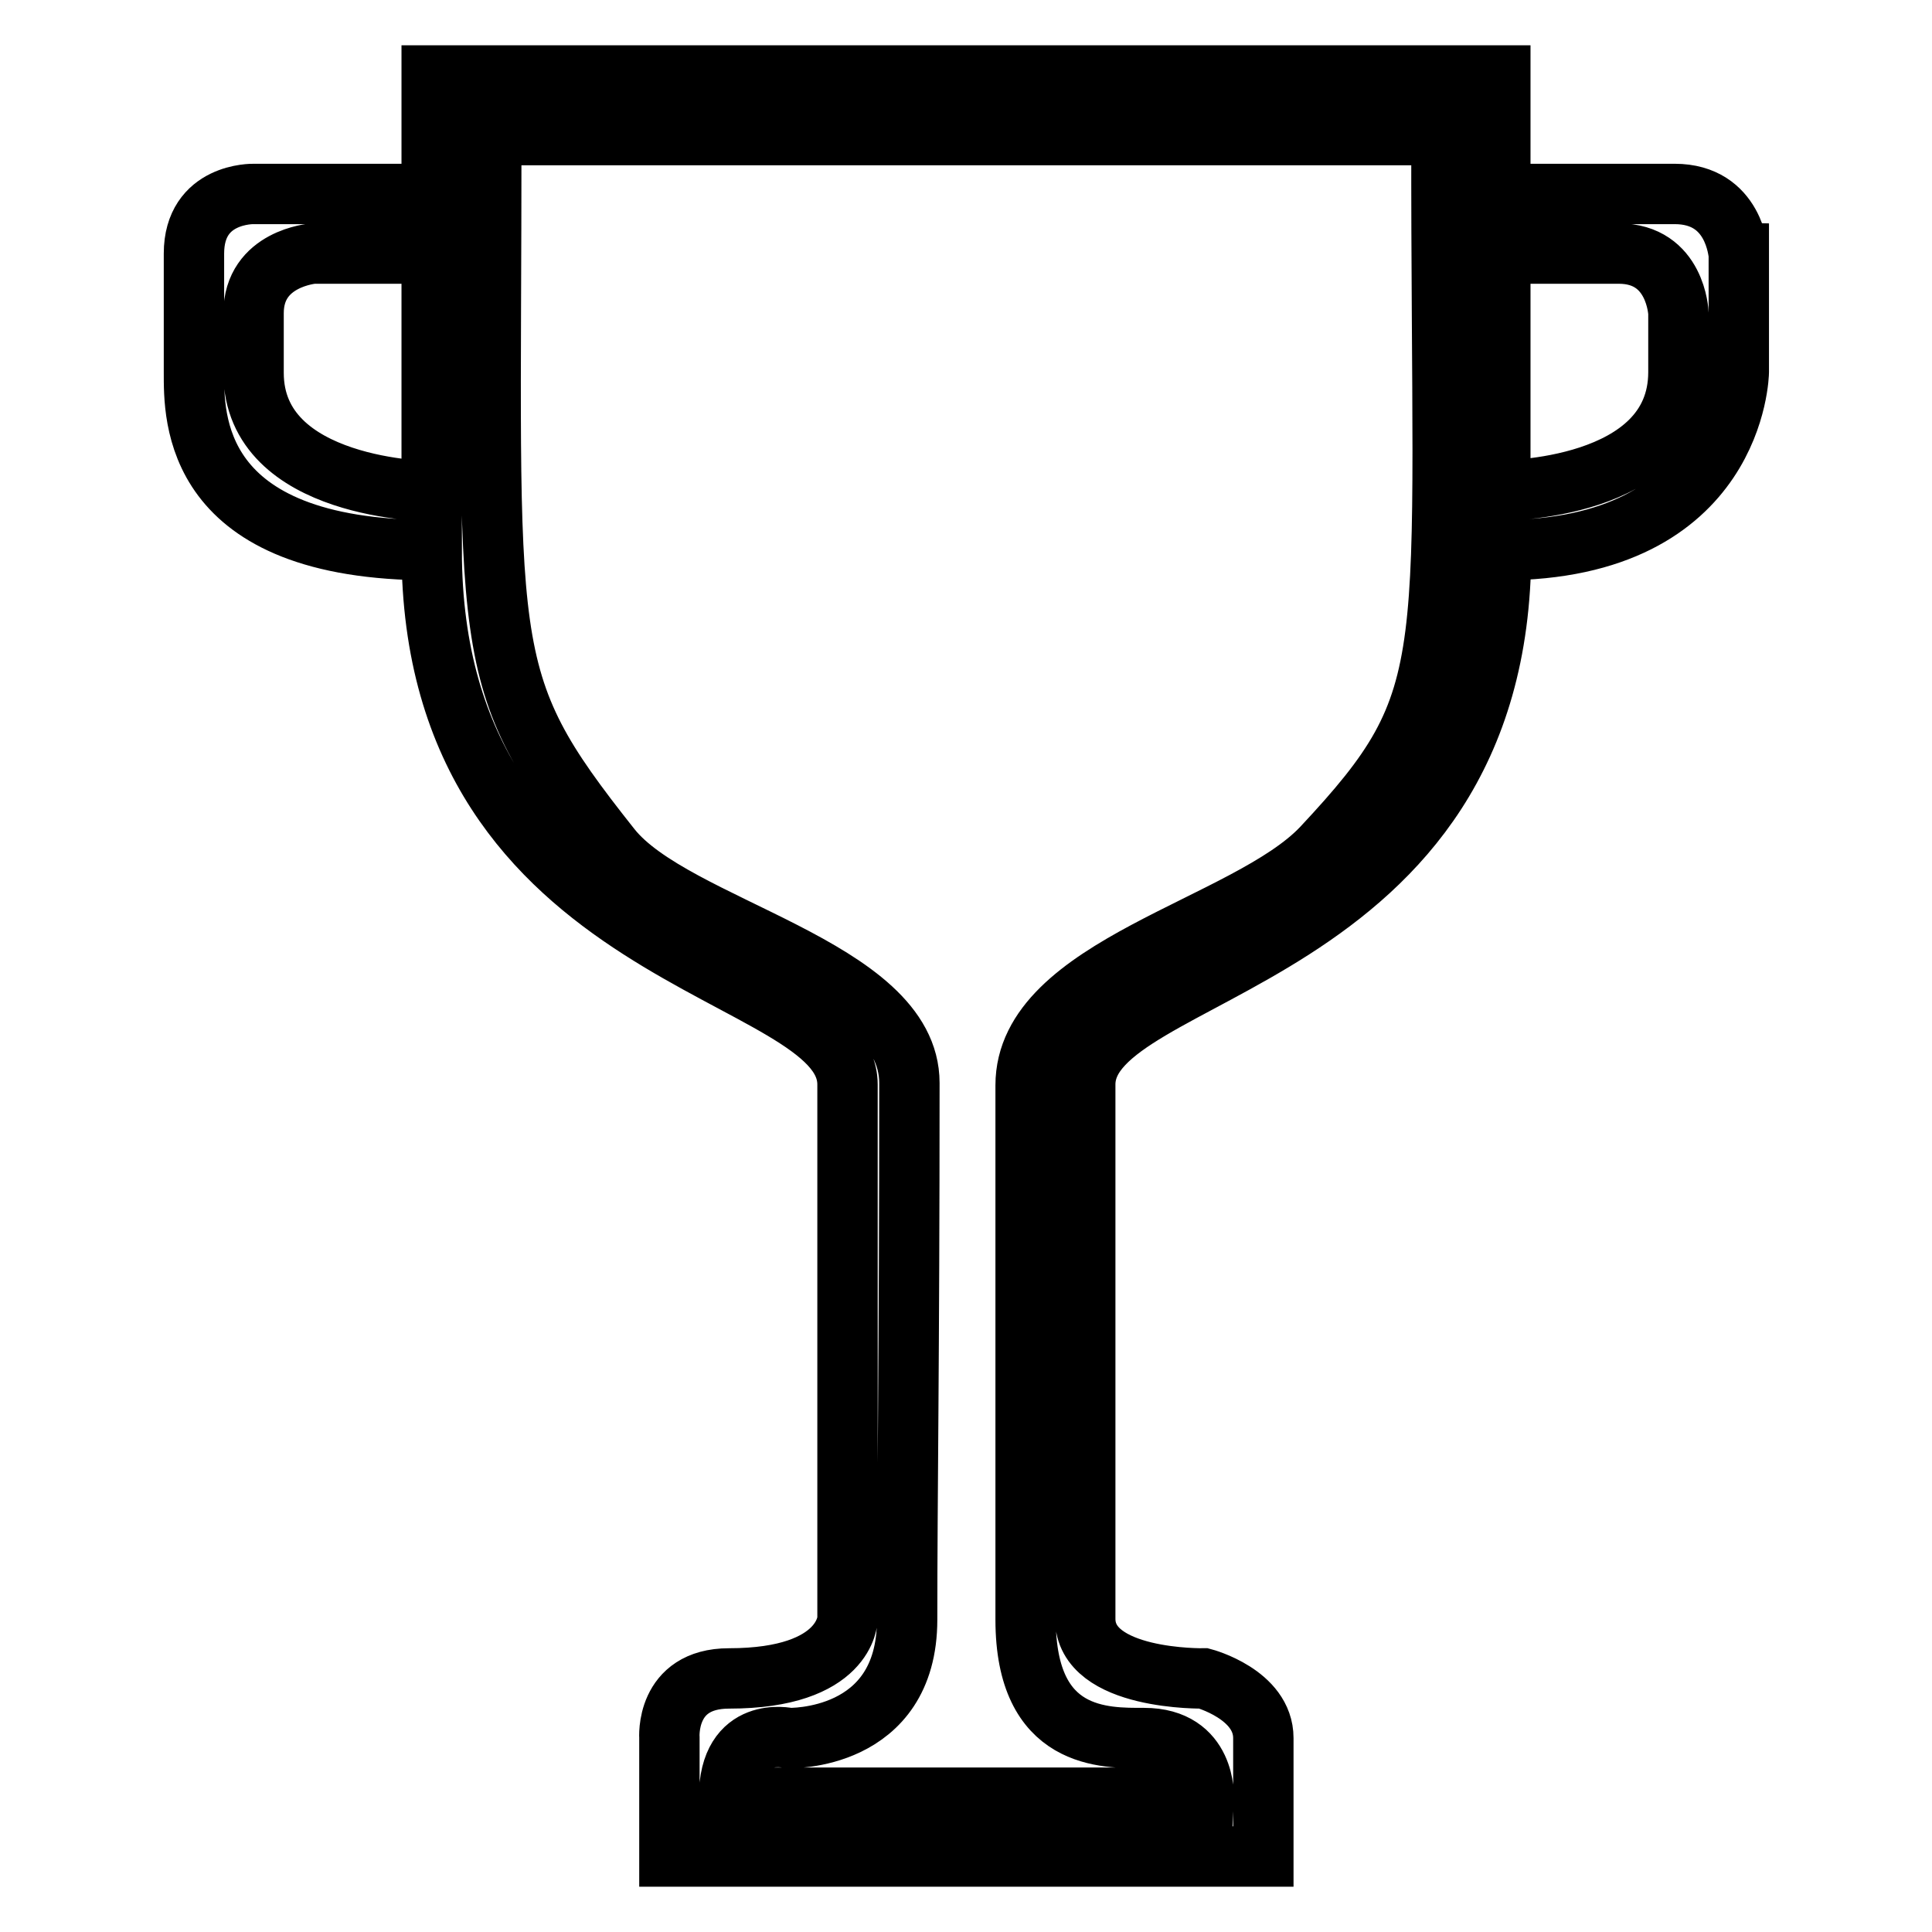 <?xml version="1.0" encoding="utf-8"?>
<!-- Svg Vector Icons : http://www.onlinewebfonts.com/icon -->
<!DOCTYPE svg PUBLIC "-//W3C//DTD SVG 1.1//EN" "http://www.w3.org/Graphics/SVG/1.1/DTD/svg11.dtd">
<svg version="1.1" xmlns="http://www.w3.org/2000/svg" xmlns:xlink="http://www.w3.org/1999/xlink" x="0px" y="0px" viewBox="0 0 256 256" enable-background="new 0 0 256 256" xml:space="preserve">
<g> <path stroke-width="8" fill-opacity="0" stroke="#000000"  d="M221.9,25.7c-6.8,0-23.1,0-23.1,0c0-9,0-15.7,0-15.7H57.2c0,0,0,6.7,0,15.7H33.6c0,0-7.9-0.2-7.9,7.9v15.7 c0,5.9-0.4,23.6,31.5,23.6c0,55.1,55.1,55.1,55.1,70.8c0,23.6,0,70.8,0,70.8s-0.1,7.9-15.7,7.9c-8.5,0-7.9,7.9-7.9,7.9V246h78.7 c0,0,0-9.9,0-15.7c0-5.8-7.9-7.9-7.9-7.9s-15.7,0.3-15.7-7.9v-70.8c0-15.7,55.1-15.7,55.1-70.8c31.2,0,31.5-23.6,31.5-23.6V33.6 C230.3,33.6,229.9,25.7,221.9,25.7z M57.2,65.1c0,0-23.6-0.1-23.6-15.7v-7.9c0-7.3,7.9-7.9,7.9-7.9h15.7V65.1z M175.2,112.3 c-9.9,10.5-39.3,15.7-39.3,31.5v70.8c0,16,10.5,15.7,15.7,15.7c8.3,0,7.9,7.9,7.9,7.9s-52.9,0-62.9,0c0-9.7,7.9-7.9,7.9-7.9 s15.7,0.5,15.7-15.7c0-16.2,0.3-34.8,0.3-71.1c0-15.4-31.2-20.5-39.6-31.2C62.9,89.6,65.1,87.4,65.1,17.9h125.9 C190.9,88.8,194.2,92,175.2,112.3z M222.4,49.3c0,15.8-23.6,15.7-23.6,15.7V33.6c0,0,11.2,0,15.7,0c7.6,0,7.9,7.9,7.9,7.9V49.3z"/></g>
</svg>